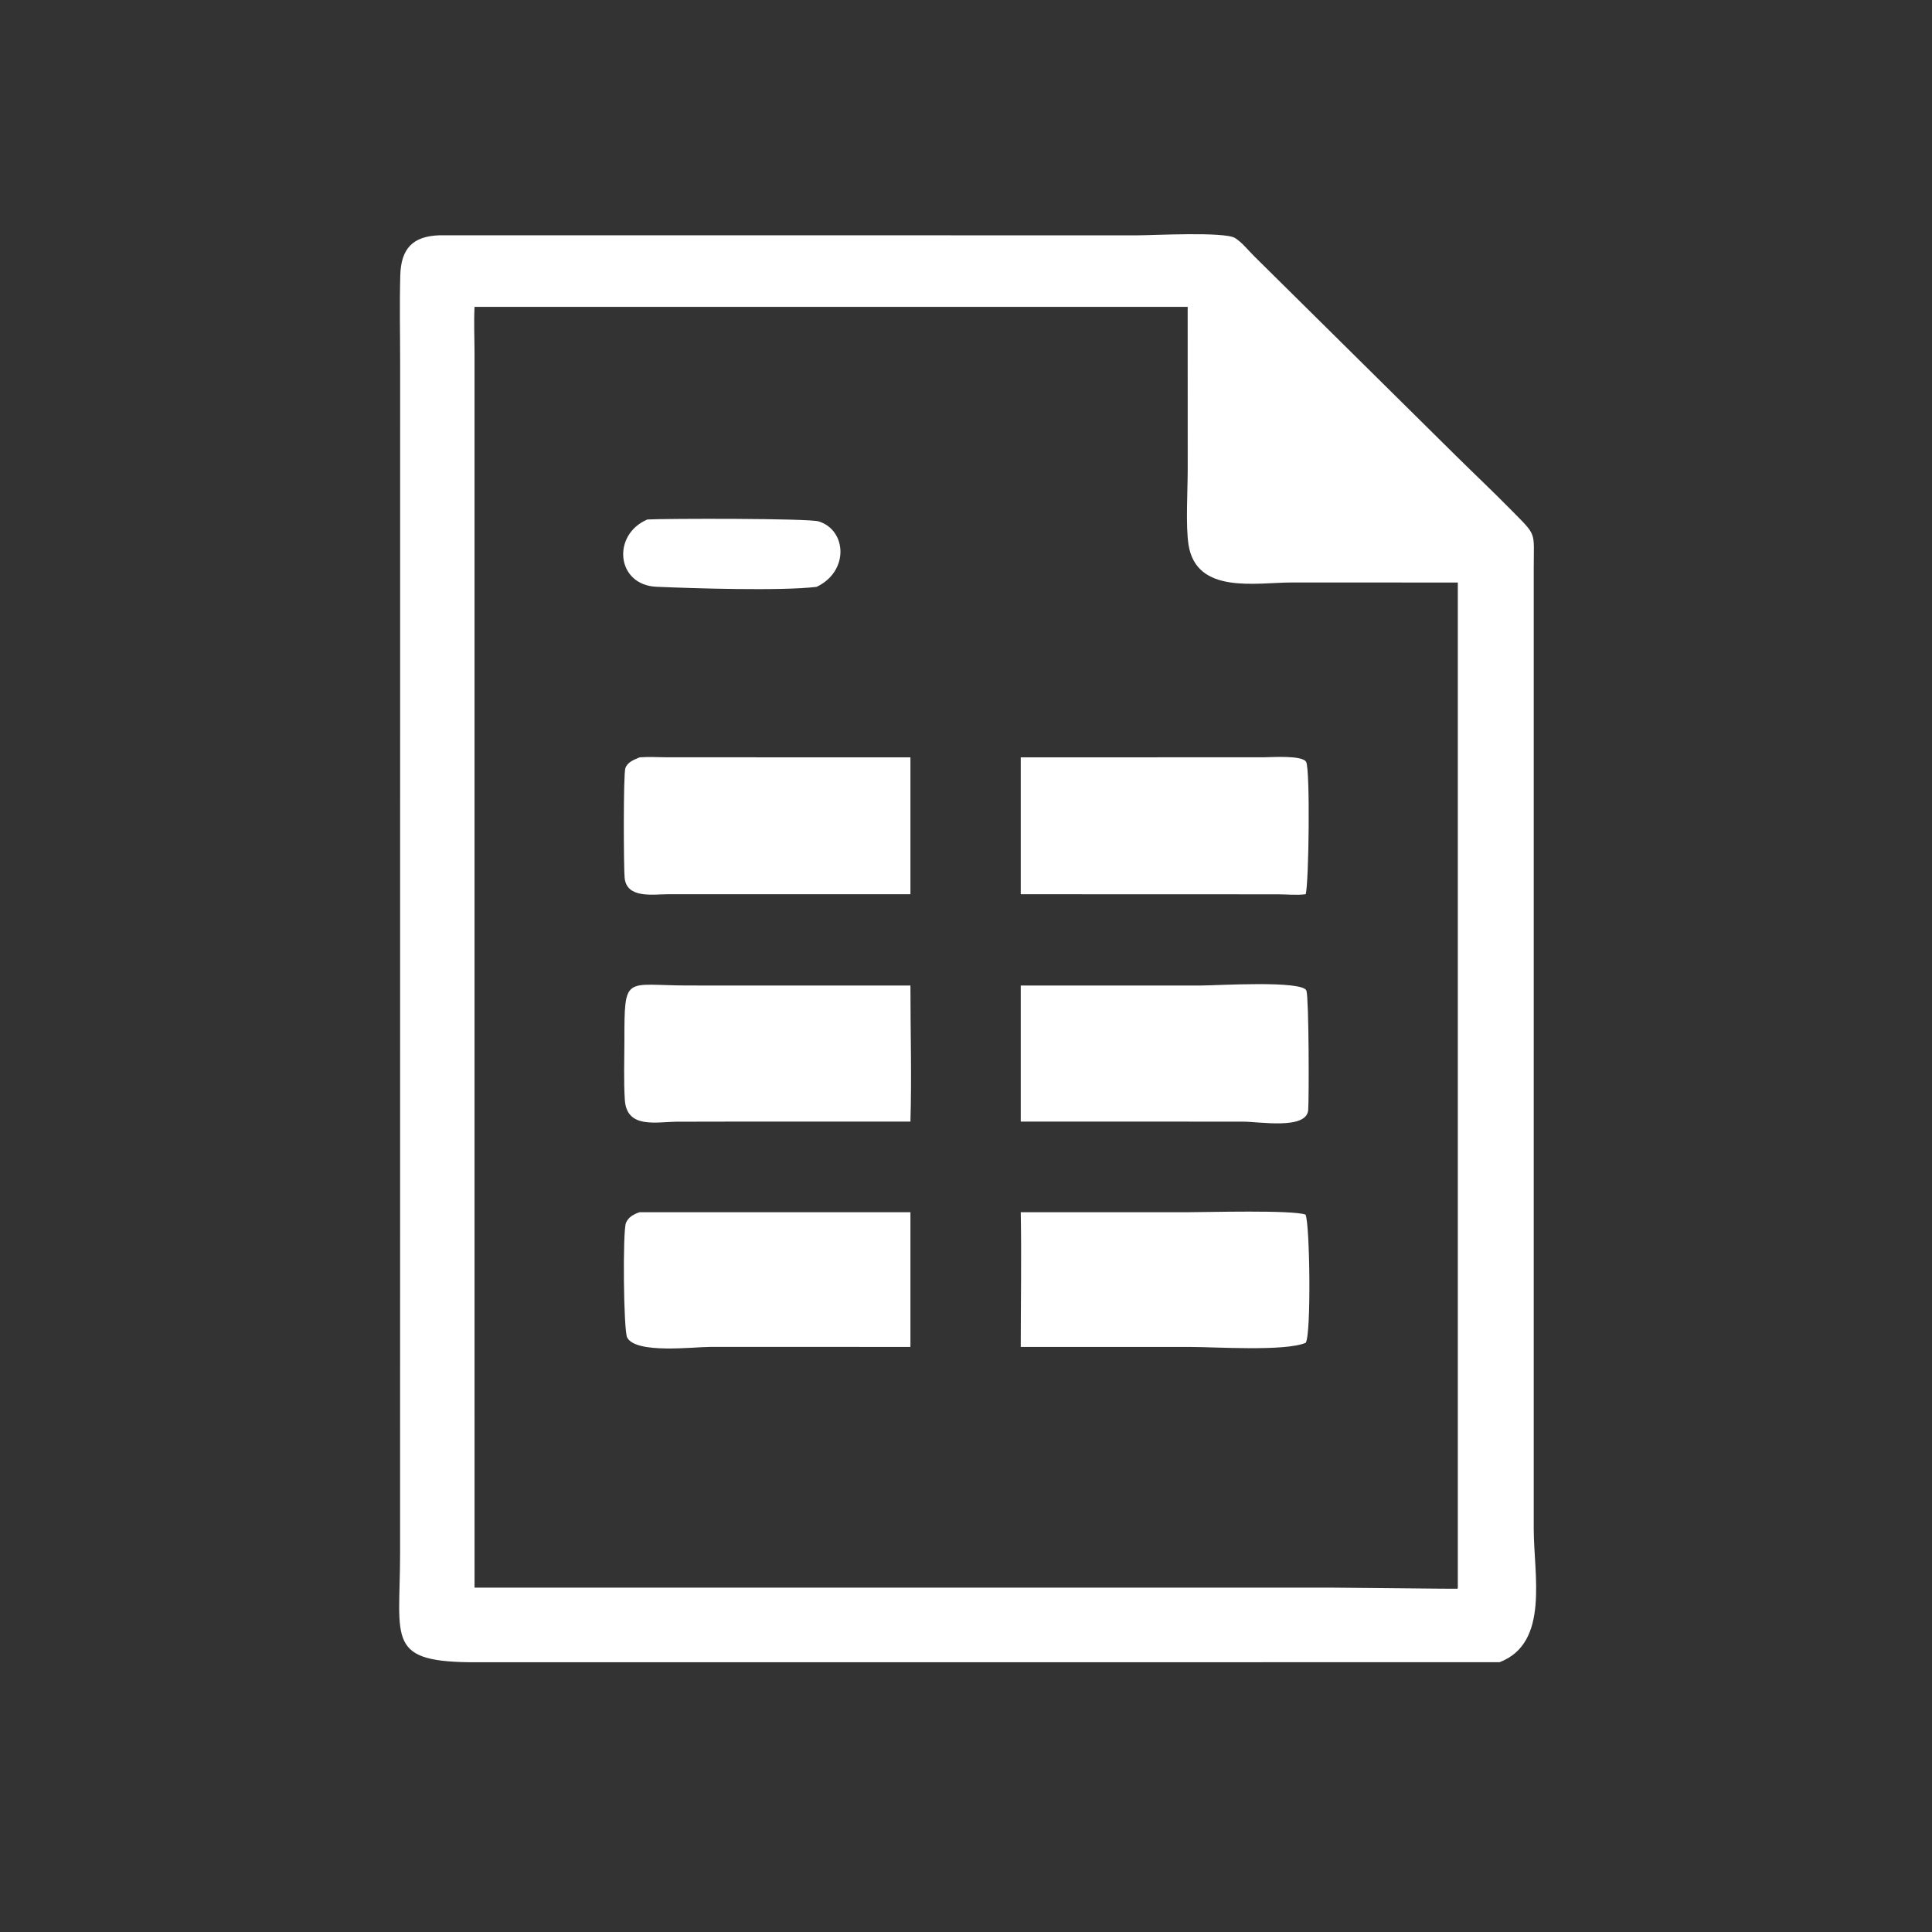 <?xml version="1.0" encoding="UTF-8"?> <svg xmlns="http://www.w3.org/2000/svg" width="1024" height="1024" viewBox="0 0 1024 1024" fill="none"><rect x="0" y="0" width="1024" height="1024" fill="#333333" stroke="none"/><path d="M794.818 881.002L253.082 881.032C204.136 881.214 212.044 869.772 212.056 823.398L212.086 193.468C212.088 177.674 211.73 161.784 212.154 146.002C212.536 131.84 218.672 125.194 232.9 124.706L602.772 124.729C611.038 124.731 648.982 122.677 654.606 126.162C658.406 128.517 661.778 132.924 665.02 136.075L771.628 241.514C781.404 251.168 791.41 260.598 801.042 270.394C814.76 284.344 812.912 281.29 812.914 300.868L812.91 810.302C812.91 834.766 821.37 870.81 794.818 881.002ZM251.522 162.635C251.106 170.806 251.498 179.095 251.51 187.284L251.522 841.492H706.858C713.352 841.486 772.1 842.192 772.508 842.07L772.674 841.492V308.75L684.74 308.728C665.824 308.72 634.15 315.212 629.956 288.788C628.366 278.772 629.51 259.904 629.512 248.89L629.49 162.635H251.522Z" fill="white"></path><path d="M432.78 311.056C413.818 313.318 367.368 311.842 347.95 311.002C326.59 310.08 324.178 283.408 343.114 275.338C352.634 274.802 428.62 274.684 433.96 276.358C448.784 281.008 450.188 302.818 432.78 311.056Z" fill="white"></path><path d="M475.328 473.964L353.706 473.972C345.932 474.018 332.1 476.326 331.064 465.218C330.548 459.68 330.324 410.374 331.464 407.126C332.604 403.876 336.1 402.642 338.998 401.41C344.016 401.032 349.202 401.382 354.244 401.386L482.55 401.41V473.964H475.328Z" fill="white"></path><path d="M541.018 473.964V401.41L669.738 401.382C673.31 401.382 690.55 400.114 692.322 403.908C694.46 408.484 693.738 467.752 692.056 473.964C687.362 474.56 682.252 474.028 677.498 474.01L541.018 473.964Z" fill="white"></path><path d="M393.75 594.462L359.026 594.526C347.852 594.578 332.154 598.474 331.168 582.908C330.522 572.708 330.932 562.252 330.94 552.03C330.97 516.028 330.964 522.342 364.75 522.334L420.278 522.348H482.55C482.546 546.326 483.262 570.508 482.55 594.462H393.75Z" fill="white"></path><path d="M541.018 522.348H636.414C644.478 522.354 690.774 519.43 692.454 525.142C693.75 529.554 693.848 581.764 693.374 588.302C692.606 598.916 667.542 594.498 658.92 594.496L598.75 594.462H541.018V522.348Z" fill="white"></path><path d="M475.328 713.894L376.426 713.882C367.598 713.884 337.12 717.746 332.422 708.938C330.456 705.252 329.982 652.318 331.784 648.118C333.13 644.986 335.948 643.536 338.998 642.502H482.55V713.894H475.328Z" fill="white"></path><path d="M541.018 713.894C541.014 690.118 541.464 666.266 541.018 642.502H629.326C639.56 642.502 685.214 641.2 691.972 643.788C694.266 648.758 695.032 707.41 692.056 711.706C681.274 716.386 643.9 713.912 631.324 713.914L541.018 713.894Z" fill="white"></path></svg> 